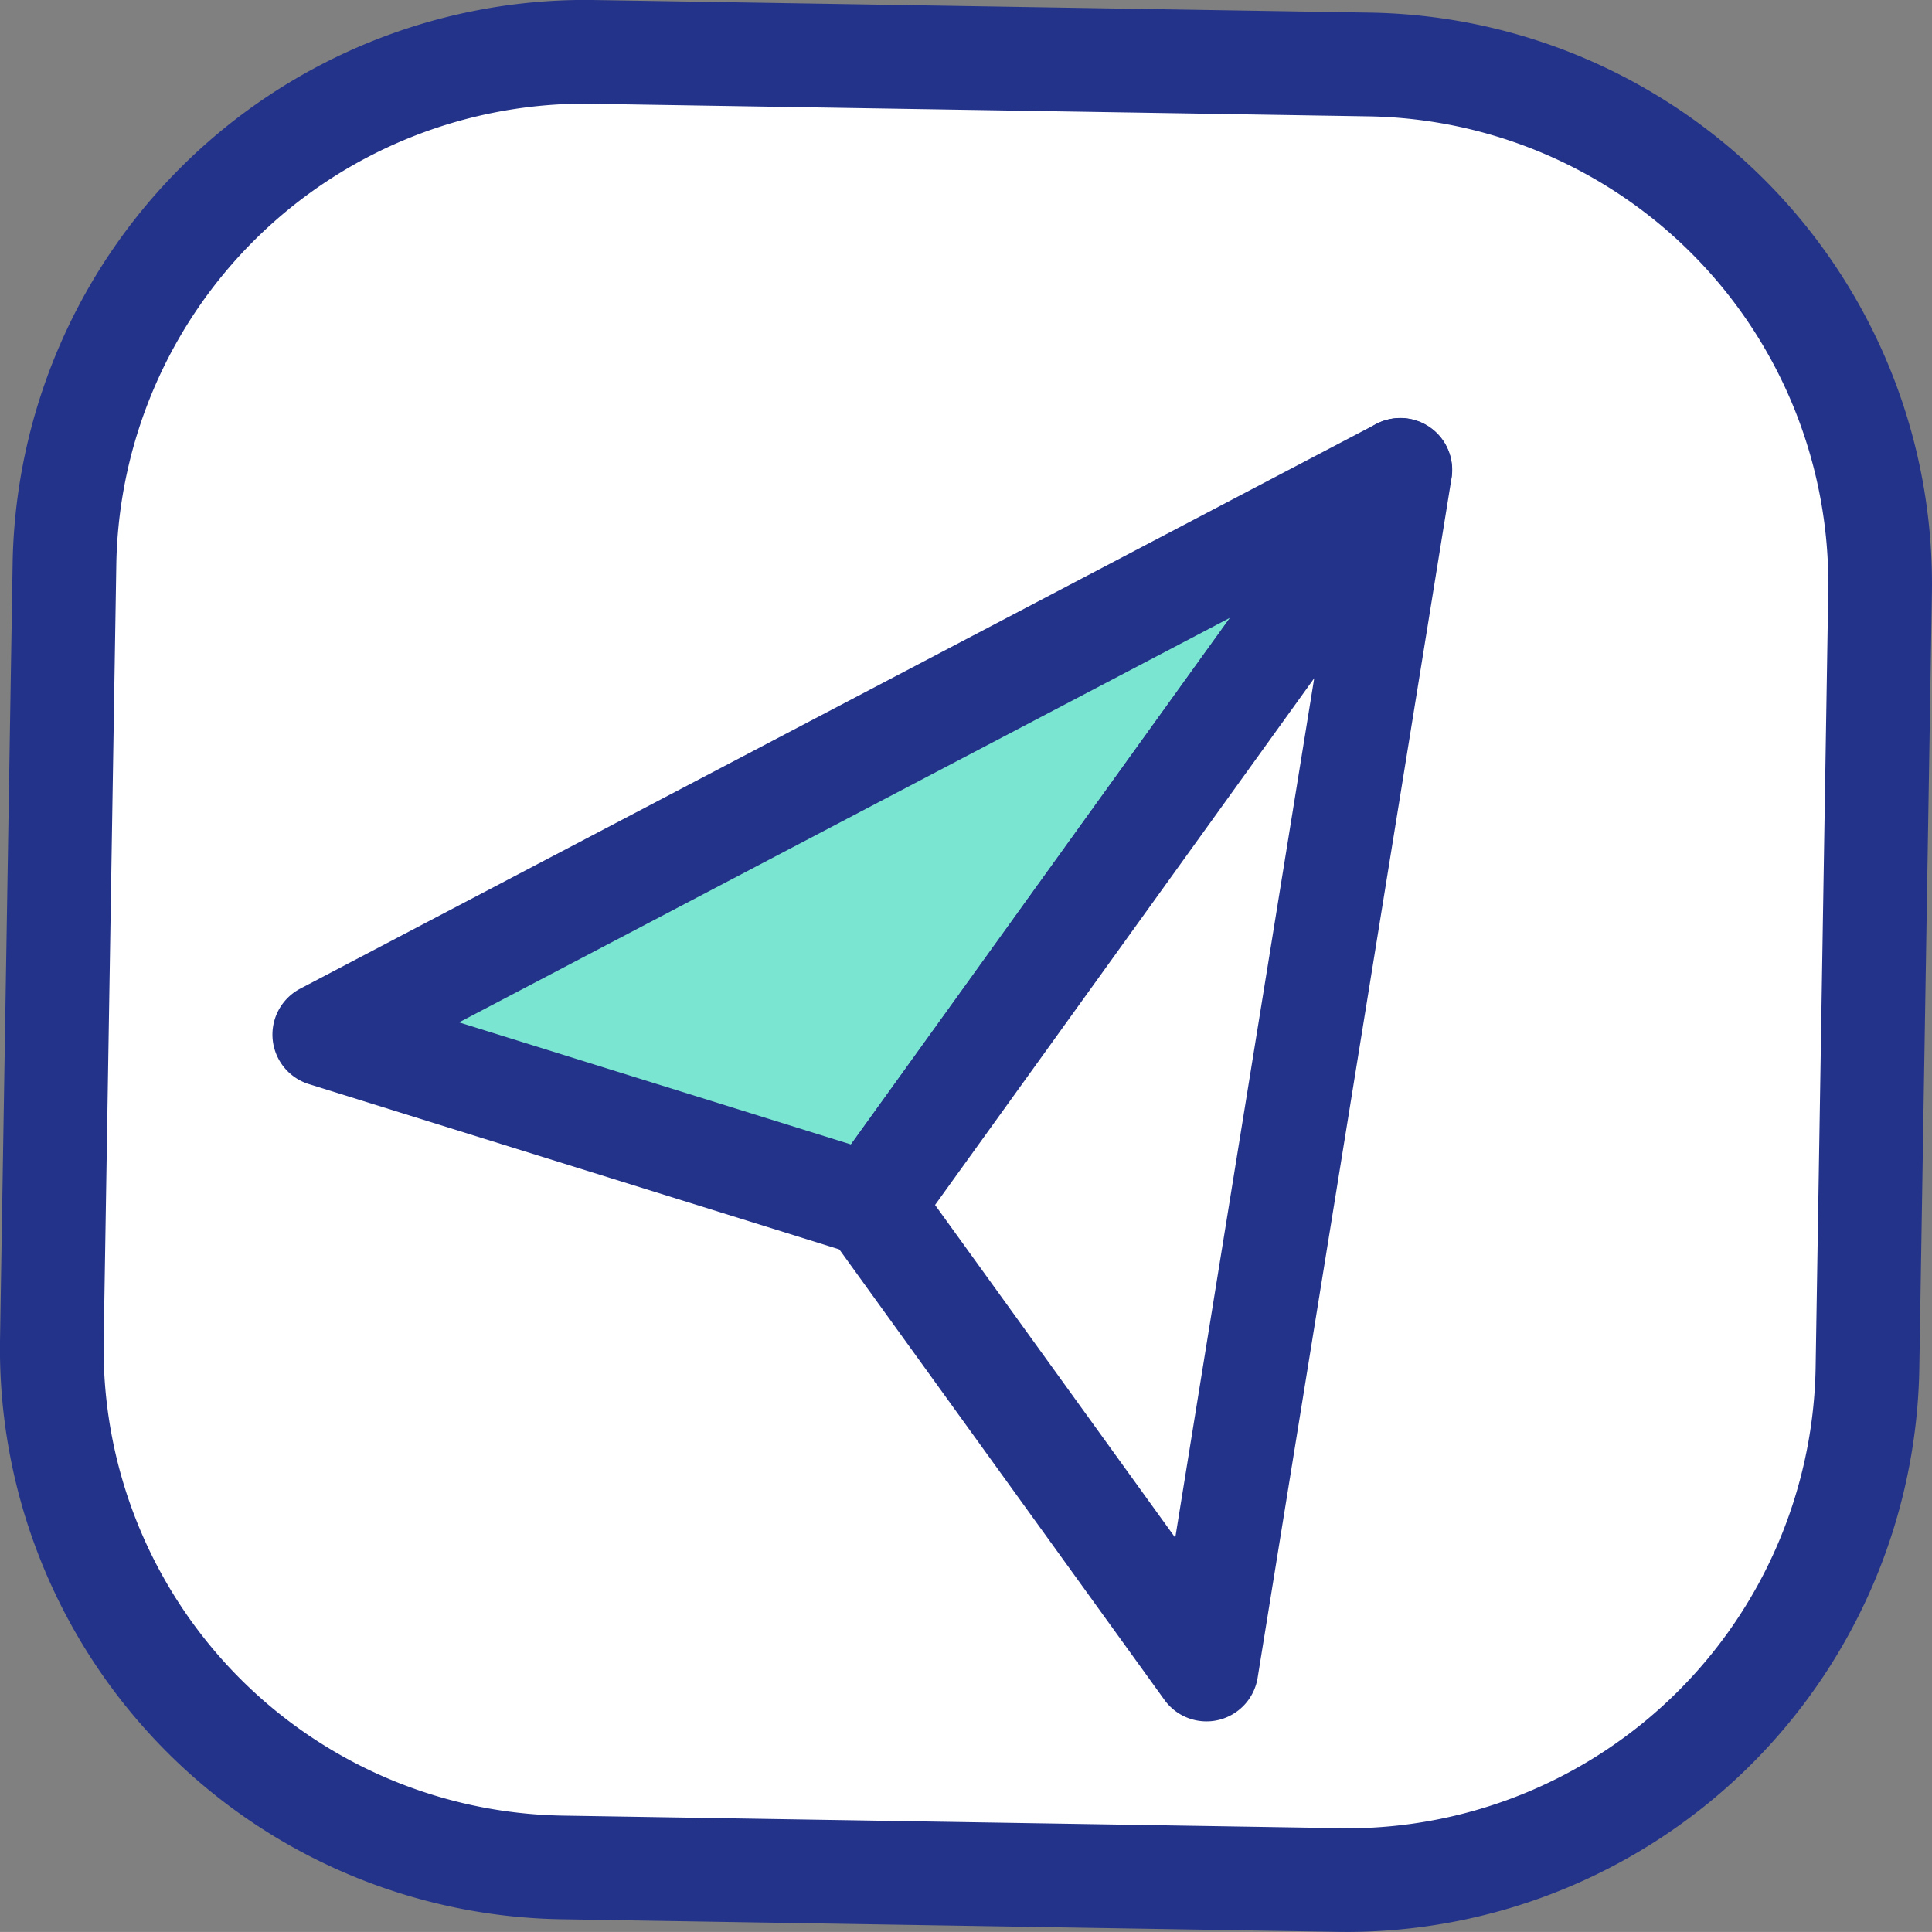 <svg id="Group_49" data-name="Group 49" xmlns="http://www.w3.org/2000/svg" width="163.865" height="163.861" viewBox="0 0 163.865 163.861">
  <rect x="0" y="0" width="163.865" height="163.861" fill="#808080" stroke="none"/>
  <path id="Path_208" data-name="Path 208" d="M450.121,390.678a44,44,0,0,1-43.282-44.712l1.073-65.992a44,44,0,0,1,44.712-43.282l66,1.073A44,44,0,0,1,561.9,282.476l-1.073,65.992a44,44,0,0,1-44.709,43.282Z" transform="translate(-402.437 -232.29)" fill="#fff"/>
  <path id="Path_209" data-name="Path 209" d="M519.742,399.047l-.8-.006-66-1.07a48.4,48.4,0,0,1-47.607-49.178l1.072-66a48.613,48.613,0,0,1,48.378-47.613l.8.006,66,1.072a48.457,48.457,0,0,1,47.607,49.178l-1.073,66a48.61,48.61,0,0,1-48.378,47.61M454.79,243.977A39.779,39.779,0,0,0,415.2,282.943l-1.073,65.992a39.605,39.605,0,0,0,38.96,40.246l66.652,1.076a39.778,39.778,0,0,0,39.587-38.963L560.4,285.3a39.653,39.653,0,0,0-38.96-40.246Z" transform="translate(-405.333 -235.186)" fill="#24338a"/>
  <path id="Path_210" data-name="Path 210" d="M505.988,248.785l-91.27,47.9,46.388,14.456Z" transform="translate(-387.216 -208.935)" fill="#7ae5d0"/>
  <path id="Path_211" data-name="Path 211" d="M464,318.434a4.4,4.4,0,0,1-1.31-.2L416.3,303.779a4.4,4.4,0,0,1-.736-8.088l91.273-47.9a4.4,4.4,0,0,1,5.612,6.458l-44.882,62.356A4.4,4.4,0,0,1,464,318.434m-34.951-19.889L462.285,308.9l32.152-44.671Z" transform="translate(-390.111 -211.832)" fill="#24338a"/>
  <path id="Path_212" data-name="Path 212" d="M475.43,248.785,458.984,350.54l-28.436-39.4Z" transform="translate(-356.657 -208.935)" fill="#fff"/>
  <path id="Path_213" data-name="Path 213" d="M461.877,357.832a4.386,4.386,0,0,1-3.561-1.823l-28.436-39.4a4.39,4.39,0,0,1,0-5.14l44.882-62.356a4.395,4.395,0,0,1,7.906,3.267L466.22,354.14a4.4,4.4,0,0,1-3.326,3.575,4.3,4.3,0,0,1-1.017.117m-23.015-43.8,20.372,28.225,11.786-72.9Z" transform="translate(-359.553 -211.832)" fill="#24338a"/>
</svg>
